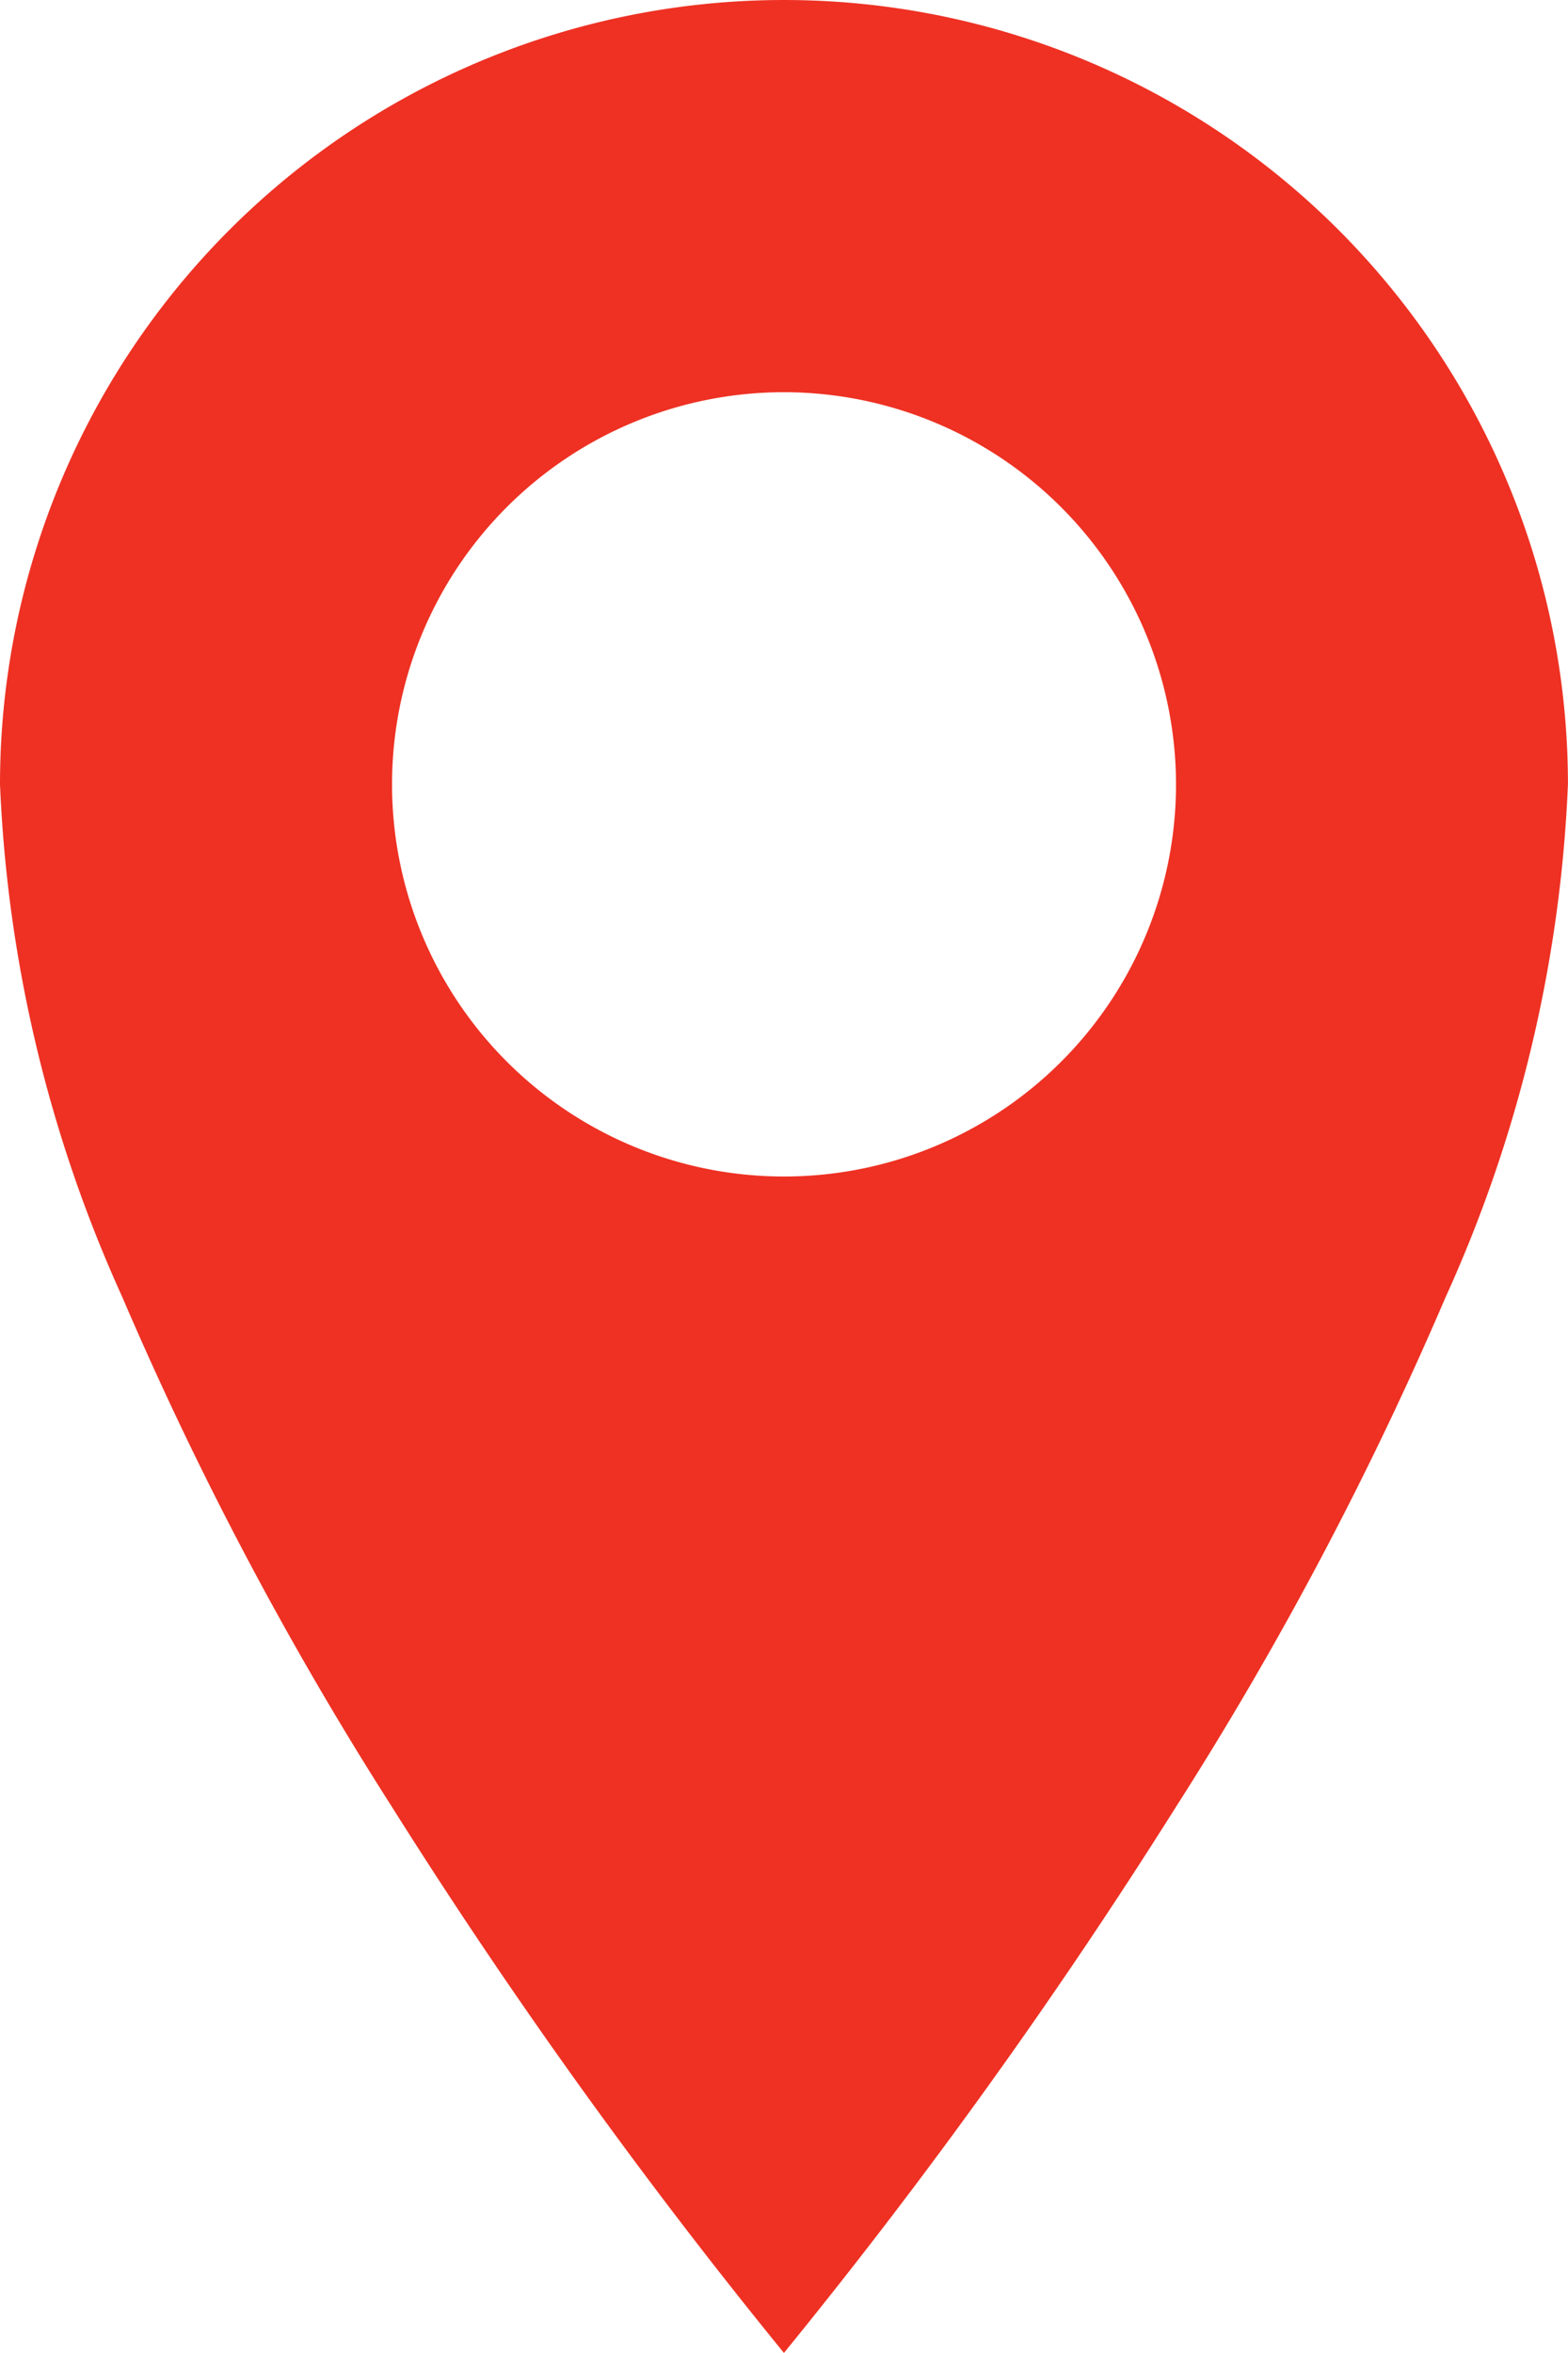 <svg data-name="marker copy 2" xmlns="http://www.w3.org/2000/svg" viewBox="0 0 28.049 42.073" width="28.049" height="42.073" ><path data-name="Combined Shape" d="M14.024 42.073a98.671 98.671 0 01-7.012-9.763 62.977 62.977 0 01-4.821-9.11A24.643 24.643 0 010 14.024a14.024 14.024 0 1128.048 0 24.643 24.643 0 01-2.191 9.176 62.978 62.978 0 01-4.821 9.109 98.672 98.672 0 01-7.011 9.761zm0-35.06a7.012 7.012 0 107.013 7.011 7.019 7.019 0 00-7.013-7.011z" fill="#ee3123"/></svg>
